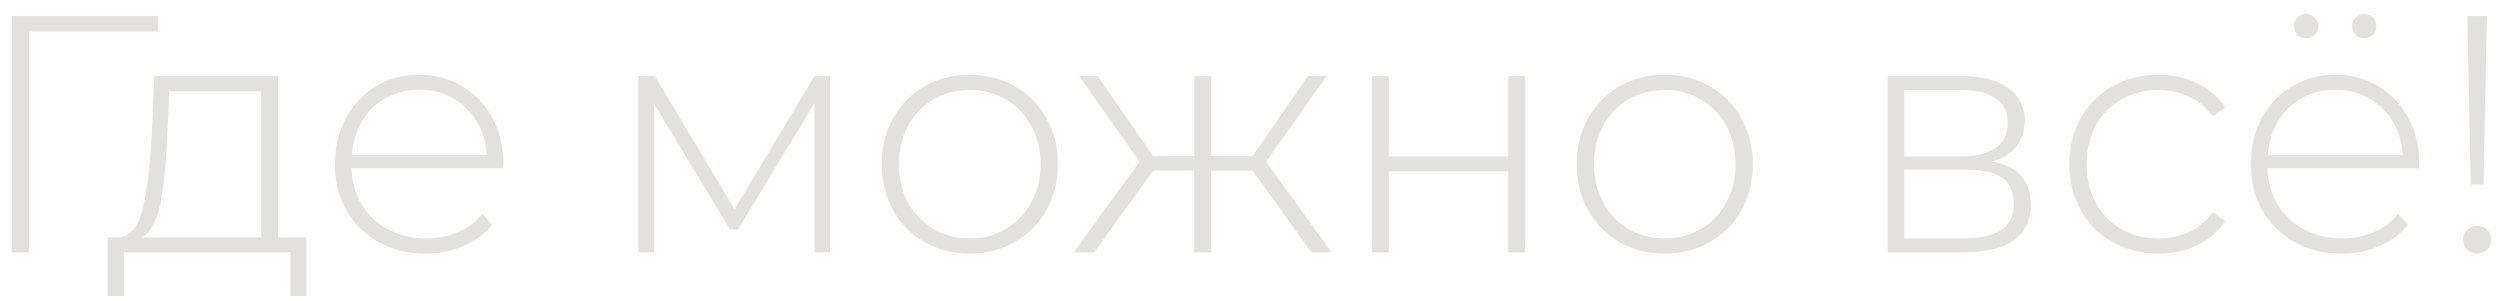 <?xml version="1.0" encoding="UTF-8"?> <svg xmlns="http://www.w3.org/2000/svg" width="141" height="17" viewBox="0 0 141 17" fill="none"><path d="M8.903 1.781H1.634V14.227H0.663V0.905H8.903V1.781ZM17.28 13.389V16.701H16.385V14.227H6.984V16.701H6.071V13.389H6.661C7.333 13.351 7.79 12.831 8.031 11.829C8.285 10.814 8.462 9.393 8.564 7.566L8.697 4.293H15.681V13.389H17.28ZM9.439 7.623C9.376 9.133 9.249 10.389 9.059 11.391C8.868 12.393 8.526 13.059 8.031 13.389H14.73V5.149H9.553L9.439 7.623ZM28.368 9.488H19.824C19.849 10.262 20.046 10.953 20.413 11.562C20.781 12.159 21.276 12.622 21.898 12.951C22.532 13.281 23.243 13.446 24.029 13.446C24.676 13.446 25.273 13.332 25.818 13.104C26.376 12.863 26.839 12.514 27.207 12.057L27.759 12.685C27.328 13.205 26.782 13.605 26.123 13.884C25.476 14.163 24.771 14.303 24.01 14.303C23.021 14.303 22.139 14.087 21.365 13.656C20.591 13.224 19.982 12.628 19.538 11.867C19.107 11.106 18.891 10.236 18.891 9.26C18.891 8.295 19.094 7.433 19.5 6.672C19.919 5.898 20.49 5.295 21.213 4.864C21.936 4.432 22.748 4.217 23.649 4.217C24.549 4.217 25.355 4.432 26.066 4.864C26.789 5.282 27.353 5.872 27.759 6.633C28.178 7.395 28.387 8.257 28.387 9.222L28.368 9.488ZM23.649 5.054C22.951 5.054 22.323 5.213 21.765 5.53C21.206 5.834 20.756 6.272 20.413 6.843C20.084 7.401 19.893 8.035 19.843 8.746H27.455C27.417 8.035 27.226 7.401 26.884 6.843C26.541 6.285 26.091 5.847 25.533 5.53C24.974 5.213 24.346 5.054 23.649 5.054ZM46.812 4.293V14.227H45.937V5.815L41.617 12.951H41.18L36.879 5.834V14.227H36.003V4.293H36.936L41.427 11.81L45.937 4.293H46.812ZM54.694 14.303C53.756 14.303 52.906 14.087 52.144 13.656C51.396 13.224 50.806 12.628 50.375 11.867C49.943 11.093 49.728 10.224 49.728 9.26C49.728 8.295 49.943 7.433 50.375 6.672C50.806 5.898 51.396 5.295 52.144 4.864C52.906 4.432 53.756 4.217 54.694 4.217C55.633 4.217 56.477 4.432 57.225 4.864C57.987 5.295 58.583 5.898 59.014 6.672C59.446 7.433 59.661 8.295 59.661 9.26C59.661 10.224 59.446 11.093 59.014 11.867C58.583 12.628 57.987 13.224 57.225 13.656C56.477 14.087 55.633 14.303 54.694 14.303ZM54.694 13.446C55.456 13.446 56.135 13.269 56.731 12.914C57.34 12.558 57.816 12.063 58.158 11.429C58.513 10.795 58.691 10.072 58.691 9.26C58.691 8.448 58.513 7.725 58.158 7.09C57.816 6.456 57.34 5.961 56.731 5.606C56.135 5.251 55.456 5.073 54.694 5.073C53.933 5.073 53.248 5.251 52.639 5.606C52.043 5.961 51.567 6.456 51.212 7.09C50.869 7.725 50.698 8.448 50.698 9.26C50.698 10.072 50.869 10.795 51.212 11.429C51.567 12.063 52.043 12.558 52.639 12.914C53.248 13.269 53.933 13.446 54.694 13.446ZM70.647 9.621H68.306V14.227H67.355V9.621H65.033L61.722 14.227H60.561L64.272 9.126L60.866 4.293H61.912L65.033 8.803H67.355V4.293H68.306V8.803H70.647L73.768 4.293H74.815L71.409 9.126L75.1 14.227H73.959L70.647 9.621ZM77.377 4.293H78.329V8.822H85.065V4.293H86.017V14.227H85.065V9.659H78.329V14.227H77.377V4.293ZM93.894 14.303C92.955 14.303 92.105 14.087 91.344 13.656C90.595 13.224 90.005 12.628 89.574 11.867C89.143 11.093 88.927 10.224 88.927 9.26C88.927 8.295 89.143 7.433 89.574 6.672C90.005 5.898 90.595 5.295 91.344 4.864C92.105 4.432 92.955 4.217 93.894 4.217C94.833 4.217 95.677 4.432 96.425 4.864C97.186 5.295 97.782 5.898 98.214 6.672C98.645 7.433 98.861 8.295 98.861 9.26C98.861 10.224 98.645 11.093 98.214 11.867C97.782 12.628 97.186 13.224 96.425 13.656C95.677 14.087 94.833 14.303 93.894 14.303ZM93.894 13.446C94.655 13.446 95.334 13.269 95.93 12.914C96.539 12.558 97.015 12.063 97.358 11.429C97.713 10.795 97.89 10.072 97.89 9.26C97.89 8.448 97.713 7.725 97.358 7.09C97.015 6.456 96.539 5.961 95.93 5.606C95.334 5.251 94.655 5.073 93.894 5.073C93.133 5.073 92.448 5.251 91.839 5.606C91.242 5.961 90.767 6.456 90.411 7.09C90.069 7.725 89.898 8.448 89.898 9.26C89.898 10.072 90.069 10.795 90.411 11.429C90.767 12.063 91.242 12.558 91.839 12.914C92.448 13.269 93.133 13.446 93.894 13.446ZM112.347 9.107C113.806 9.361 114.536 10.18 114.536 11.562C114.536 12.425 114.218 13.085 113.584 13.541C112.962 13.998 112.024 14.227 110.768 14.227H106.467V4.293H110.653C111.757 4.293 112.62 4.515 113.242 4.959C113.876 5.39 114.193 6.012 114.193 6.824C114.193 7.407 114.028 7.896 113.698 8.289C113.381 8.67 112.931 8.942 112.347 9.107ZM107.399 8.822H110.596C111.446 8.822 112.1 8.663 112.556 8.346C113.013 8.016 113.242 7.547 113.242 6.938C113.242 6.316 113.013 5.853 112.556 5.549C112.112 5.232 111.459 5.073 110.596 5.073H107.399V8.822ZM110.749 13.446C112.639 13.446 113.584 12.806 113.584 11.524C113.584 10.852 113.368 10.357 112.937 10.04C112.506 9.723 111.827 9.564 110.901 9.564H107.399V13.446H110.749ZM121.74 14.303C120.776 14.303 119.913 14.087 119.152 13.656C118.39 13.224 117.794 12.628 117.363 11.867C116.931 11.093 116.716 10.224 116.716 9.26C116.716 8.283 116.931 7.414 117.363 6.652C117.794 5.879 118.39 5.282 119.152 4.864C119.913 4.432 120.776 4.217 121.74 4.217C122.539 4.217 123.262 4.375 123.909 4.692C124.569 4.997 125.102 5.447 125.508 6.044L124.804 6.557C124.448 6.063 124.004 5.695 123.472 5.454C122.951 5.2 122.374 5.073 121.74 5.073C120.966 5.073 120.268 5.251 119.646 5.606C119.037 5.948 118.555 6.437 118.2 7.071C117.858 7.706 117.686 8.435 117.686 9.26C117.686 10.084 117.858 10.814 118.2 11.448C118.555 12.082 119.037 12.577 119.646 12.932C120.268 13.275 120.966 13.446 121.74 13.446C122.374 13.446 122.951 13.326 123.472 13.085C124.004 12.831 124.448 12.457 124.804 11.962L125.508 12.476C125.102 13.072 124.569 13.529 123.909 13.846C123.262 14.15 122.539 14.303 121.74 14.303ZM136.428 9.488H127.884C127.909 10.262 128.106 10.953 128.474 11.562C128.842 12.159 129.336 12.622 129.958 12.951C130.592 13.281 131.303 13.446 132.089 13.446C132.736 13.446 133.333 13.332 133.878 13.104C134.436 12.863 134.9 12.514 135.267 12.057L135.819 12.685C135.388 13.205 134.842 13.605 134.183 13.884C133.536 14.163 132.832 14.303 132.07 14.303C131.081 14.303 130.199 14.087 129.425 13.656C128.651 13.224 128.042 12.628 127.598 11.867C127.167 11.106 126.951 10.236 126.951 9.26C126.951 8.295 127.154 7.433 127.56 6.672C127.979 5.898 128.55 5.295 129.273 4.864C129.996 4.432 130.808 4.217 131.709 4.217C132.61 4.217 133.415 4.432 134.126 4.864C134.849 5.282 135.413 5.872 135.819 6.633C136.238 7.395 136.447 8.257 136.447 9.222L136.428 9.488ZM131.709 5.054C131.011 5.054 130.383 5.213 129.825 5.53C129.267 5.834 128.816 6.272 128.474 6.843C128.144 7.401 127.954 8.035 127.903 8.746H135.515C135.477 8.035 135.287 7.401 134.944 6.843C134.601 6.285 134.151 5.847 133.593 5.53C133.035 5.213 132.407 5.054 131.709 5.054ZM130.072 2.161C129.882 2.161 129.717 2.098 129.577 1.971C129.451 1.831 129.387 1.667 129.387 1.476C129.387 1.273 129.451 1.108 129.577 0.981C129.717 0.855 129.882 0.791 130.072 0.791C130.263 0.791 130.421 0.861 130.548 1C130.688 1.127 130.757 1.286 130.757 1.476C130.757 1.667 130.688 1.831 130.548 1.971C130.408 2.098 130.25 2.161 130.072 2.161ZM133.345 2.161C133.168 2.161 133.009 2.098 132.87 1.971C132.73 1.831 132.66 1.667 132.66 1.476C132.66 1.286 132.724 1.127 132.851 1C132.99 0.861 133.155 0.791 133.345 0.791C133.536 0.791 133.694 0.855 133.821 0.981C133.961 1.108 134.031 1.273 134.031 1.476C134.031 1.667 133.961 1.831 133.821 1.971C133.694 2.098 133.536 2.161 133.345 2.161ZM139.157 0.905H140.261L140.07 10.402H139.347L139.157 0.905ZM139.709 14.303C139.493 14.303 139.309 14.227 139.157 14.074C139.005 13.922 138.928 13.738 138.928 13.522C138.928 13.307 139.005 13.123 139.157 12.971C139.309 12.818 139.493 12.742 139.709 12.742C139.937 12.742 140.127 12.818 140.28 12.971C140.432 13.123 140.508 13.307 140.508 13.522C140.508 13.738 140.432 13.922 140.28 14.074C140.127 14.227 139.937 14.303 139.709 14.303Z" fill="#D7D4D4" fill-opacity="0.7"></path></svg> 